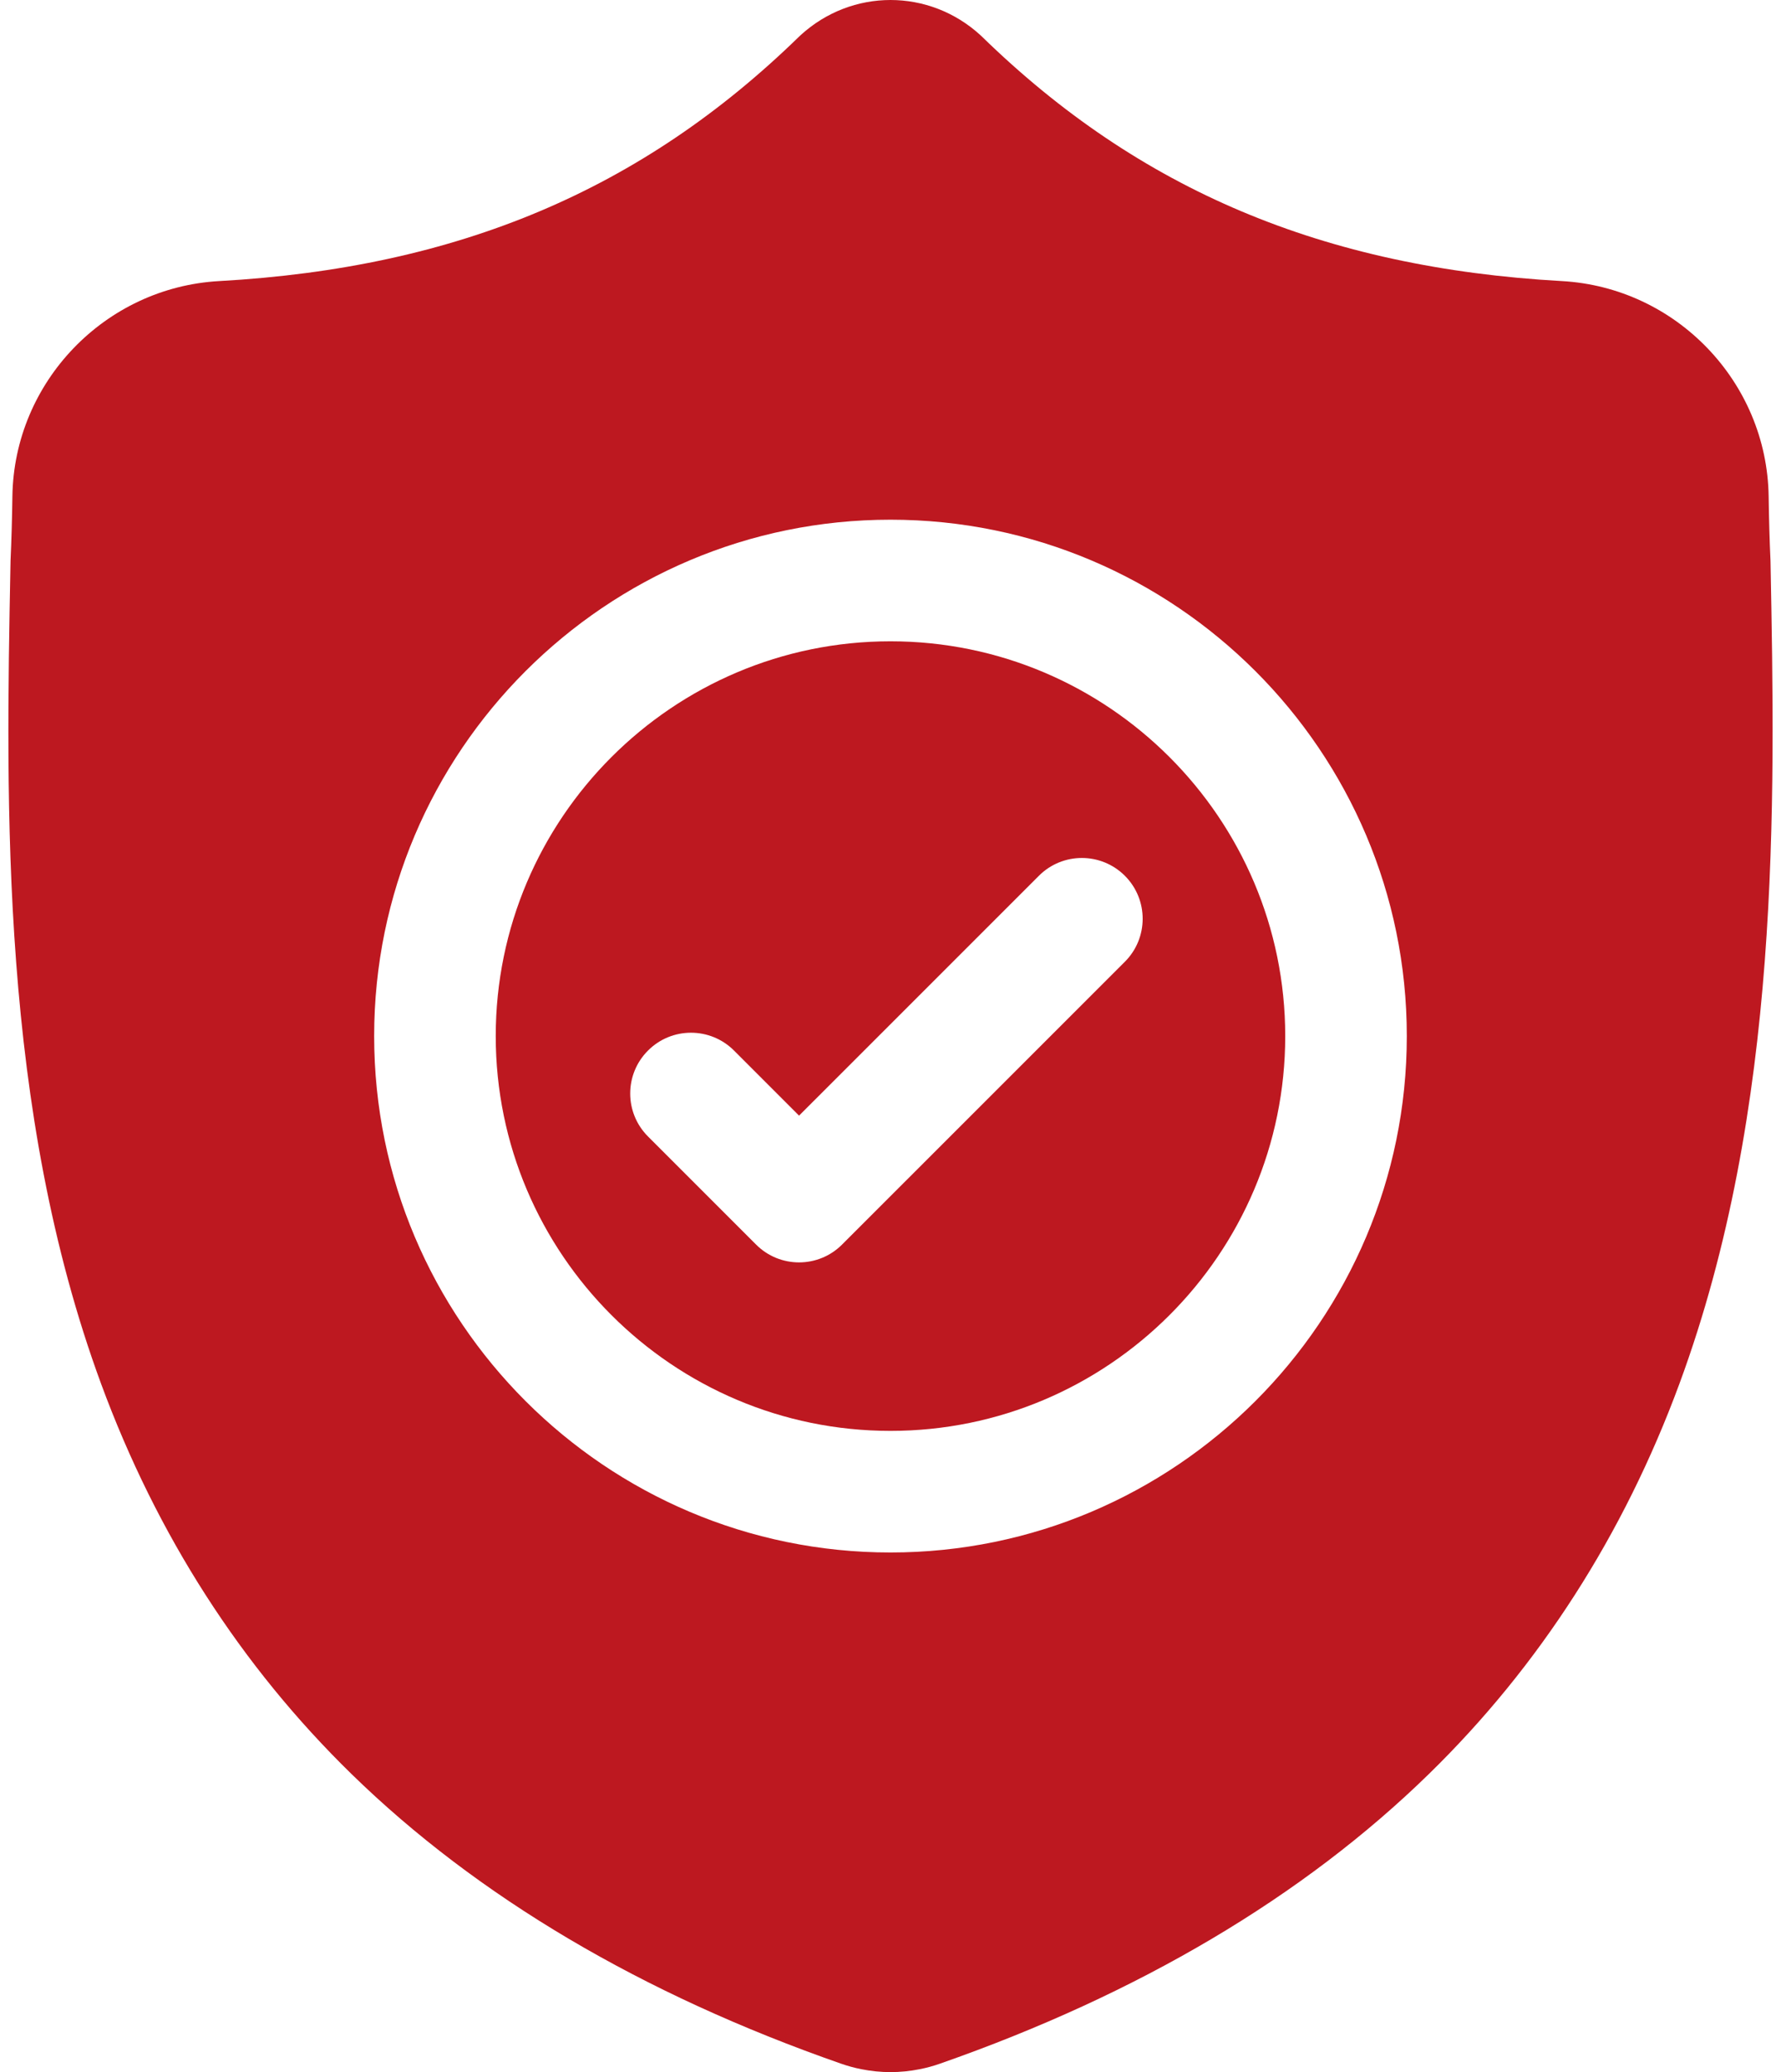 <svg width="49" height="57" viewBox="0 0 49 57" fill="none" xmlns="http://www.w3.org/2000/svg">
<path d="M24.5 17.641C18.511 17.641 13.639 22.513 13.639 28.501C13.639 34.49 18.511 39.361 24.5 39.361C30.488 39.361 35.36 34.49 35.36 28.501C35.36 22.513 30.488 17.641 24.5 17.641ZM30.948 26.456L23.167 34.236C22.84 34.563 22.412 34.726 21.984 34.726C21.556 34.726 21.128 34.563 20.802 34.236L17.829 31.263C17.175 30.61 17.175 29.551 17.829 28.898C18.481 28.245 19.54 28.245 20.194 28.898L21.984 30.689L28.583 24.091C29.235 23.438 30.294 23.438 30.948 24.091C31.601 24.744 31.601 25.803 30.948 26.456Z" fill="#BD1820"/>
<path d="M48.712 15.466L48.711 15.421C48.686 14.874 48.669 14.294 48.66 13.65C48.613 10.507 46.115 7.907 42.971 7.732C36.418 7.366 31.348 5.229 27.016 1.007L26.979 0.972C25.566 -0.324 23.435 -0.324 22.022 0.972L21.985 1.007C17.653 5.229 12.583 7.366 6.03 7.732C2.887 7.907 0.388 10.507 0.341 13.65C0.332 14.29 0.315 14.87 0.29 15.421L0.288 15.524C0.16 22.207 0.002 30.524 2.784 38.073C4.314 42.224 6.631 45.833 9.67 48.799C13.132 52.177 17.666 54.859 23.146 56.77C23.325 56.832 23.51 56.883 23.699 56.92C23.965 56.973 24.233 57 24.5 57C24.768 57 25.037 56.973 25.302 56.92C25.491 56.883 25.678 56.832 25.857 56.769C31.331 54.855 35.86 52.172 39.318 48.794C42.356 45.827 44.673 42.217 46.205 38.065C48.997 30.494 48.84 22.161 48.712 15.466ZM24.5 42.706C16.667 42.706 10.294 36.334 10.294 28.501C10.294 20.668 16.667 14.296 24.5 14.296C32.332 14.296 38.705 20.668 38.705 28.501C38.705 36.334 32.332 42.706 24.5 42.706Z" fill="#BD1820"/>
</svg>
